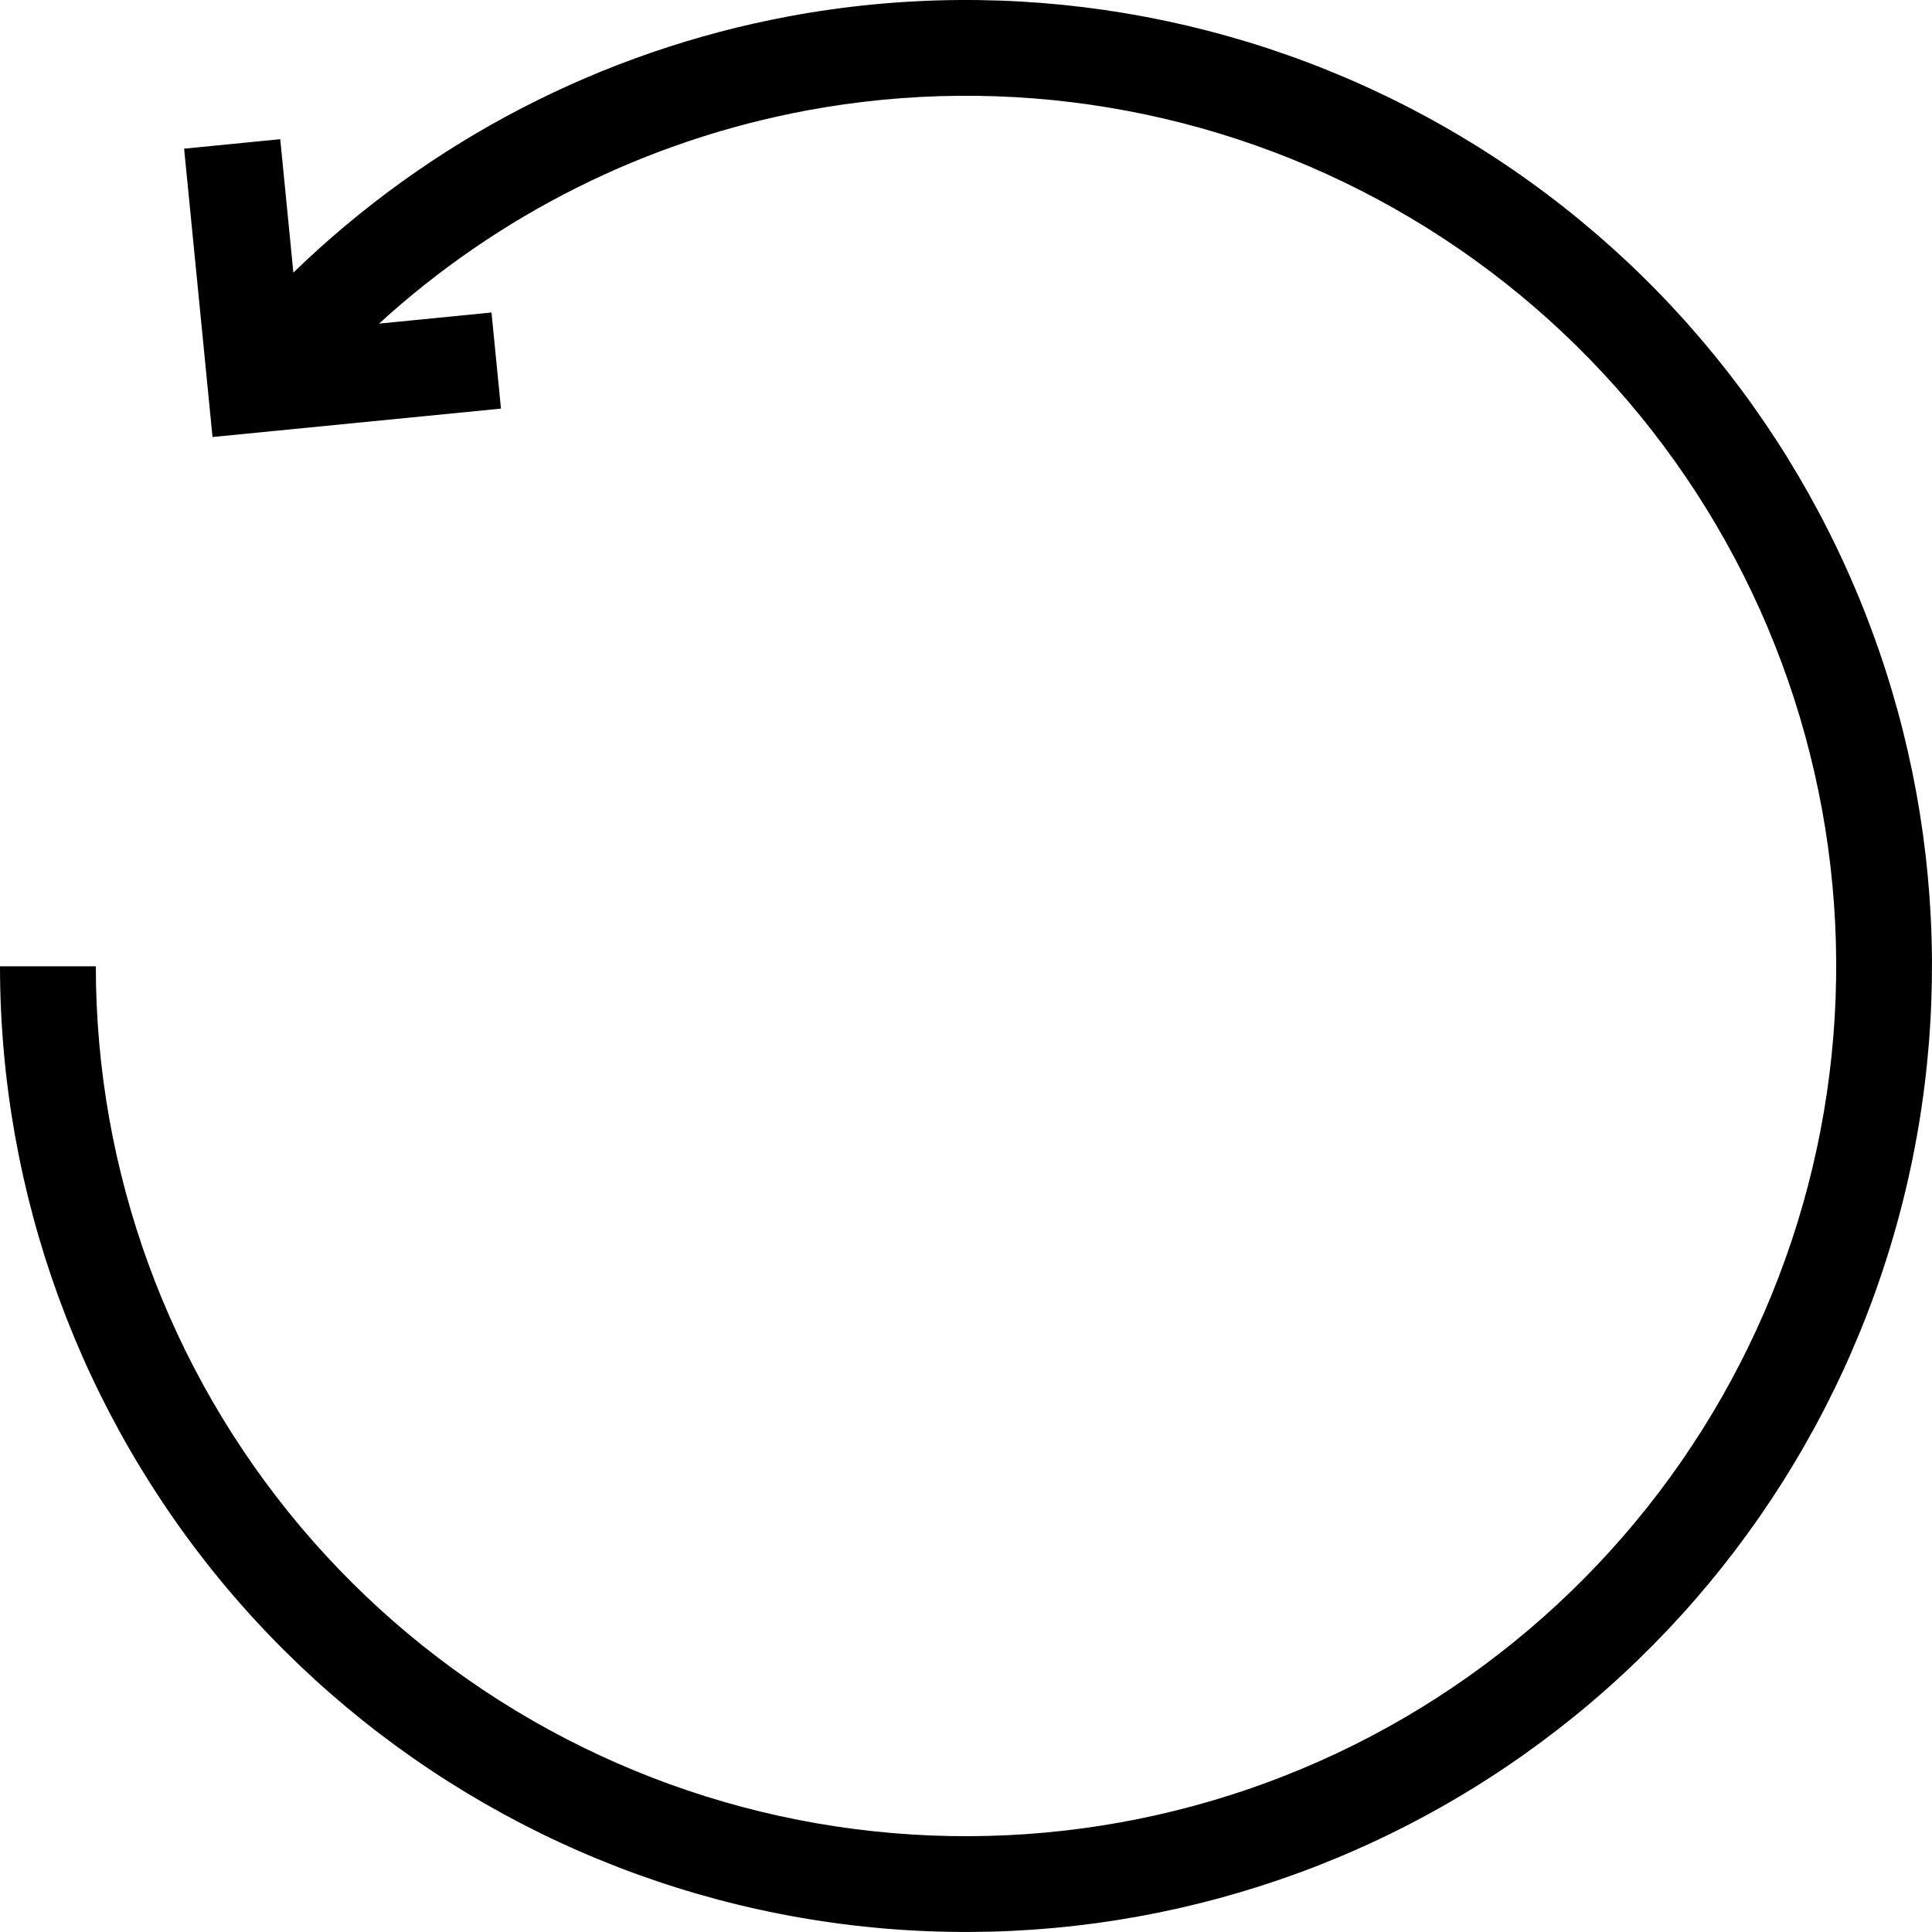 <?xml version="1.0" encoding="UTF-8" standalone="no" ?>
<!DOCTYPE svg PUBLIC "-//W3C//DTD SVG 1.1//EN" "http://www.w3.org/Graphics/SVG/1.1/DTD/svg11.dtd">
<svg xmlns="http://www.w3.org/2000/svg" xmlns:xlink="http://www.w3.org/1999/xlink" version="1.1" width="256" height="256" viewBox="0 0 256 256" xml:space="preserve">
<desc>Created with Fabric.js 5.2.4</desc>
<defs>
</defs>
<rect x="0" y="0" width="100%" height="100%" fill="transparent"></rect>
<g transform="matrix(1 0 0 1 128 128)" id="4c4f6d1e-afbe-4c6f-99bd-5a68a81af28b"  >
<rect style="stroke: none; stroke-width: 1; stroke-dasharray: none; stroke-linecap: butt; stroke-dashoffset: 0; stroke-linejoin: miter; stroke-miterlimit: 4; fill: rgb(255,255,255); fill-rule: nonzero; opacity: 1; visibility: hidden;" vector-effect="non-scaling-stroke"  x="-128" y="-128" rx="0" ry="0" width="256" height="256" />
</g>
<g transform="matrix(Infinity NaN NaN Infinity 0 0)" id="23057765-2a59-4eda-b97b-18069d55970d"  >
</g>
<g transform="matrix(12.8 0 0 12.8 128 128)"  >
<path style="stroke: none; stroke-width: 0; stroke-dasharray: none; stroke-linecap: butt; stroke-dashoffset: 0; stroke-linejoin: miter; stroke-miterlimit: 4; fill: rgb(0,0,0); fill-rule: evenodd; opacity: 1;"  transform=" translate(-10, -10)" d="M 3.924 3.35 L 5.088 3.235 L 5.186 4.23 L 2.2 4.524 L 1.906 1.539 L 2.901 1.441 L 3.037 2.822 C 4.443 1.458 6.225 0.531 8.167 0.169 C 10.483 -0.262 12.877 0.137 14.927 1.298 C 16.977 2.458 18.551 4.305 19.372 6.513 C 20.194 8.721 20.209 11.148 19.416 13.366 C 18.623 15.584 17.073 17.451 15.038 18.638 C 13.003 19.825 10.614 20.255 8.293 19.853 C 5.972 19.451 3.867 18.242 2.35 16.441 C 0.833 14.638 0.001 12.359 0 10.003 L 0.992 10.003 C 0.992 12.125 1.742 14.178 3.109 15.802 C 4.476 17.425 6.372 18.514 8.462 18.876 C 10.553 19.238 12.705 18.851 14.538 17.782 C 16.371 16.712 17.768 15.03 18.482 13.032 C 19.197 11.034 19.183 8.848 18.443 6.859 C 17.703 4.87 16.285 3.206 14.438 2.161 C 12.591 1.115 10.435 0.755 8.349 1.144 C 6.689 1.454 5.158 2.222 3.924 3.35 Z" stroke-linecap="round" />
</g>
</svg>